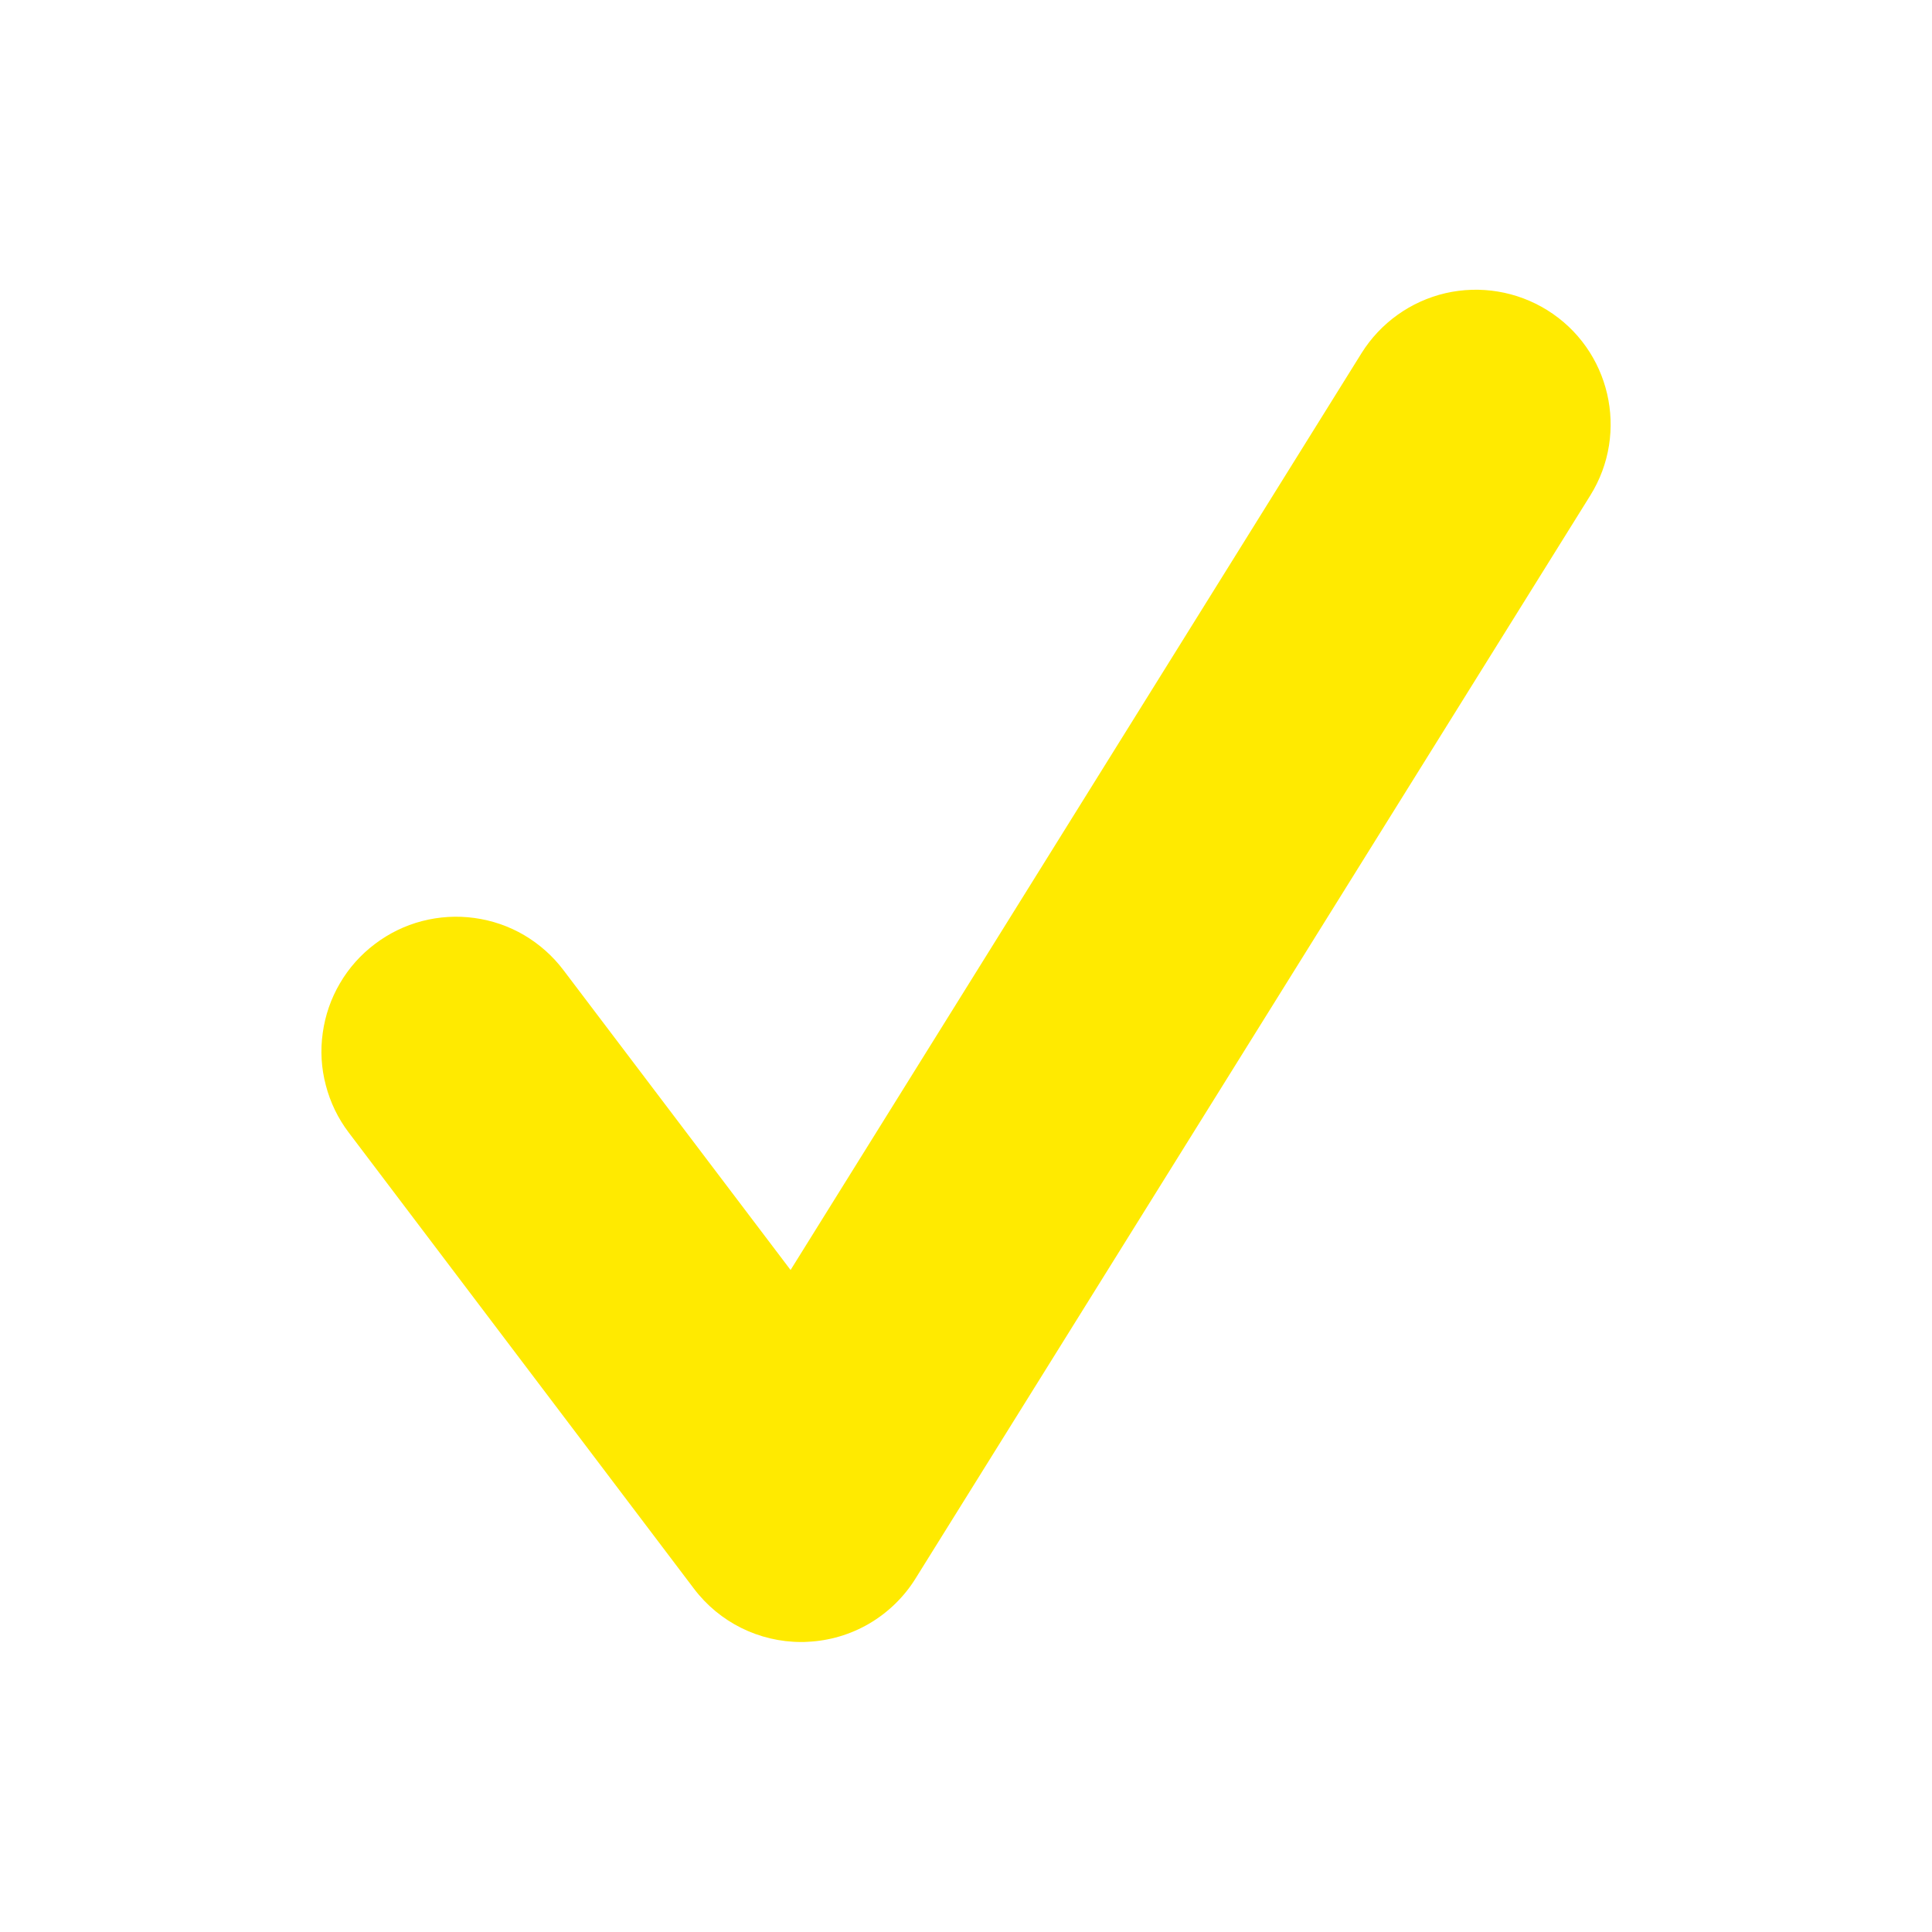 
<svg width="20" height="20" viewBox="0 0 20 20" fill="#FFEA00" xmlns="http://www.w3.org/2000/svg">
<path d="M8.294 16.998C7.859 16.998 7.447 16.795 7.183 16.445L3.61 11.724C3.499 11.578 3.419 11.412 3.373 11.235C3.326 11.058 3.315 10.874 3.341 10.693C3.366 10.511 3.426 10.337 3.519 10.179C3.611 10.021 3.734 9.883 3.88 9.773C4.026 9.662 4.192 9.581 4.369 9.535C4.546 9.489 4.731 9.478 4.912 9.503C5.094 9.528 5.269 9.588 5.427 9.681C5.584 9.774 5.723 9.897 5.833 10.043L8.184 13.147L14.095 3.655C14.291 3.342 14.603 3.119 14.963 3.035C15.323 2.952 15.702 3.015 16.016 3.21C16.669 3.616 16.87 4.476 16.462 5.13L9.478 16.34C9.359 16.532 9.194 16.692 8.999 16.807C8.804 16.921 8.584 16.986 8.358 16.996C8.336 16.998 8.316 16.998 8.294 16.998Z" fill="#FFEA00"/>
</svg>
